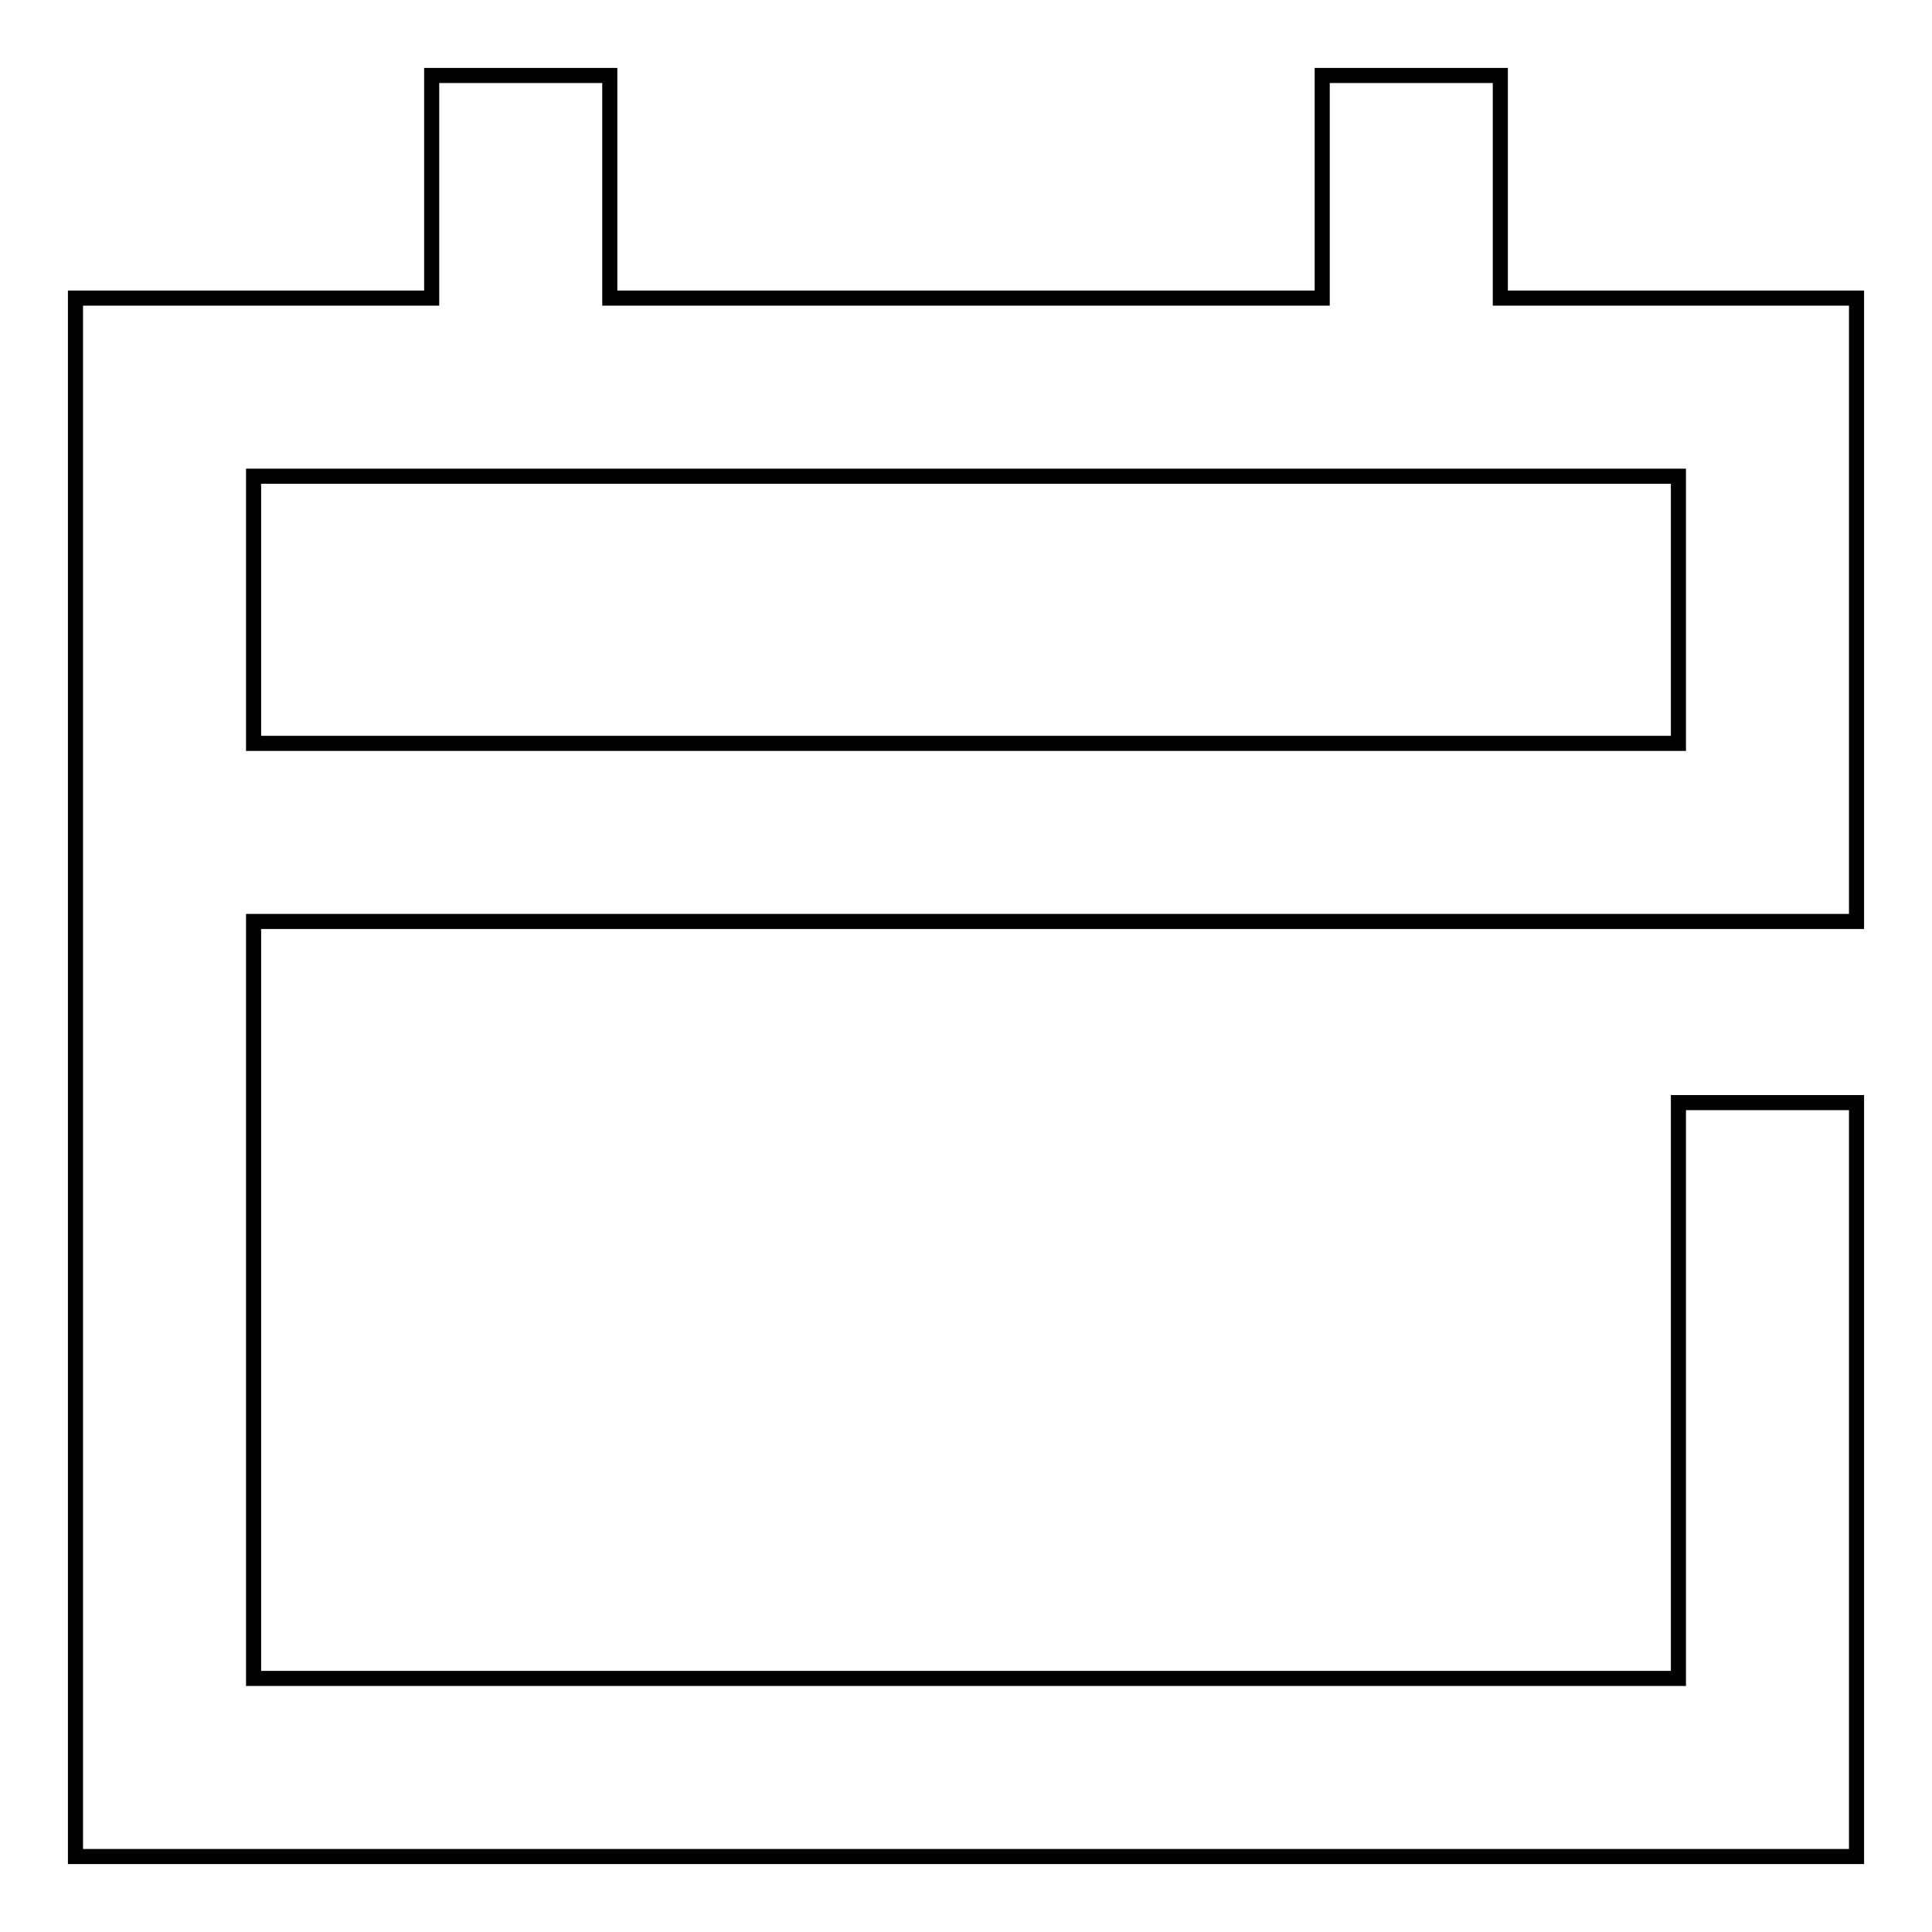 <?xml version="1.0" encoding="utf-8"?>
<!-- Svg Vector Icons : http://www.onlinewebfonts.com/icon -->
<!DOCTYPE svg PUBLIC "-//W3C//DTD SVG 1.1//EN" "http://www.w3.org/Graphics/SVG/1.1/DTD/svg11.dtd">
<svg version="1.1" xmlns="http://www.w3.org/2000/svg" xmlns:xlink="http://www.w3.org/1999/xlink" x="0px" y="0px" viewBox="0 0 256 256" enable-background="new 0 0 256 256" xml:space="preserve">
<g> <path stroke-width="2" fill-opacity="0" stroke="#000000"  d="M175.2,39.5V10h23.6v29.5H246v82.6H33.6v100.3h188.8v-76.3H246V246H10V39.5h47.2V10h23.6v29.5H175.2z  M33.6,98.5h188.8V63.1H33.6V98.5z"/></g>
</svg>
